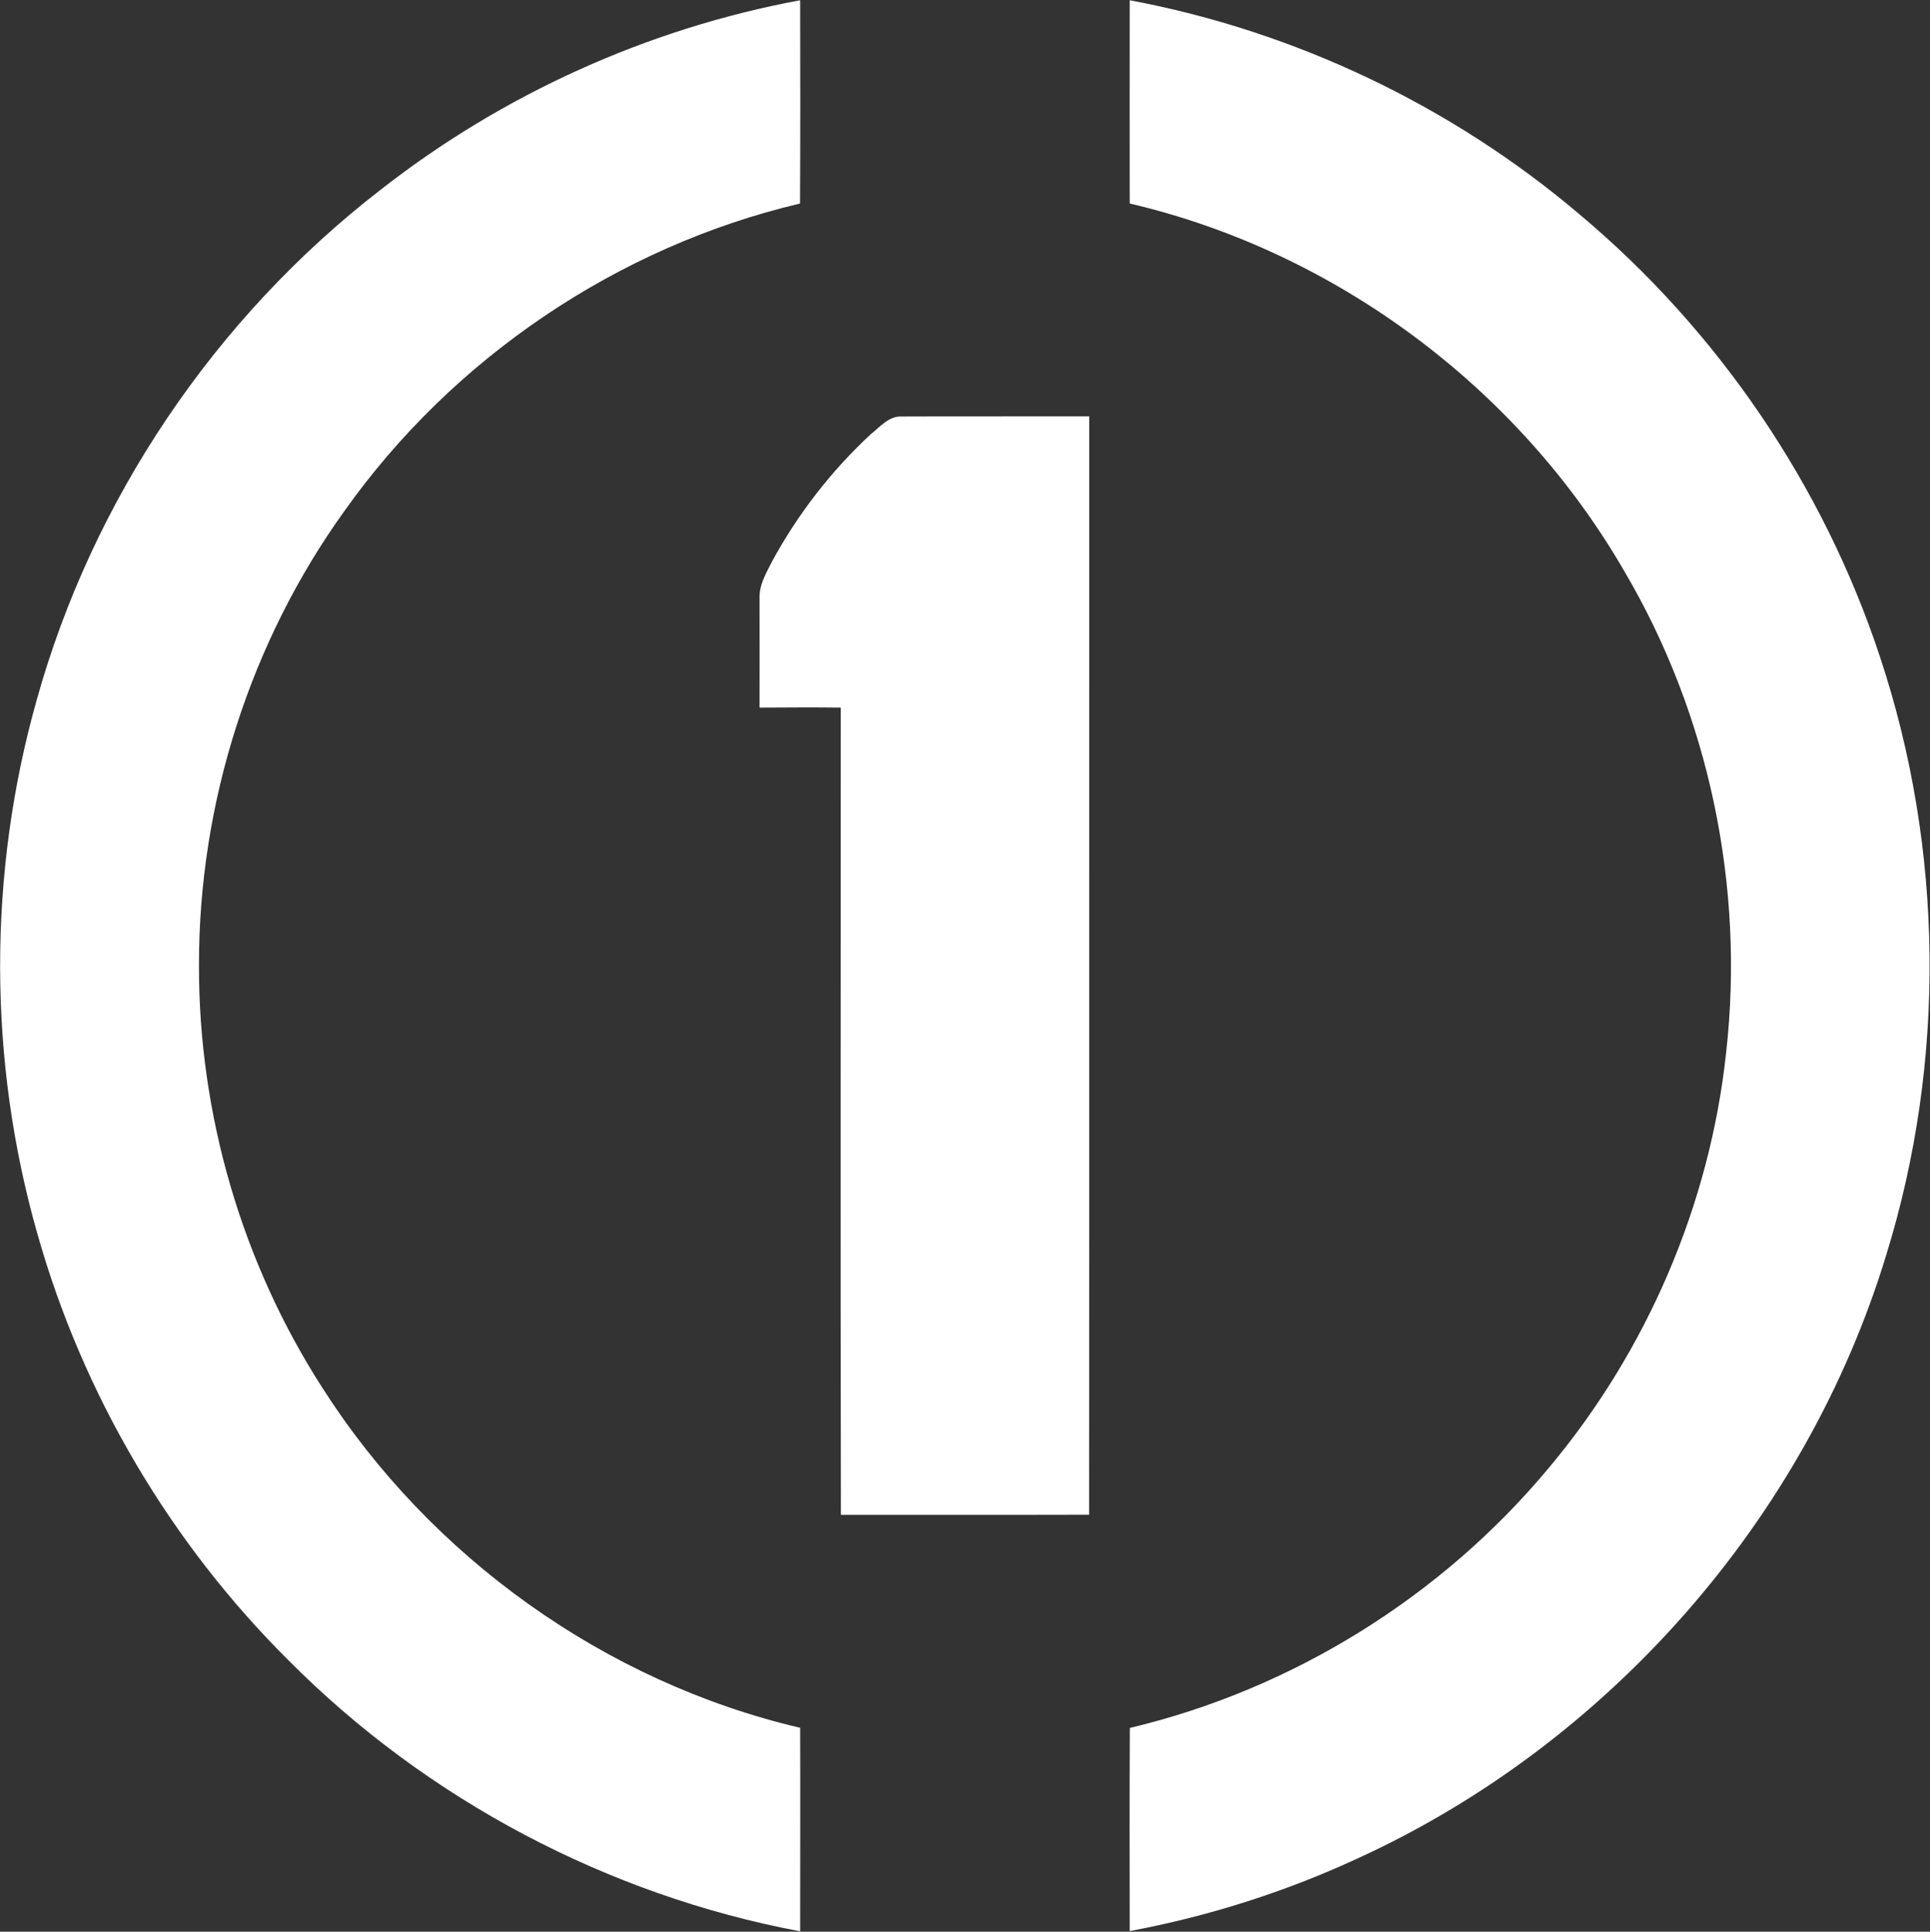 <svg version="1.2" xmlns="http://www.w3.org/2000/svg" viewBox="0 0 1549 1550" width="1549" height="1550">
	<rect x="0" y="0" width="1549" height="1550" fill="#333333" stroke="none"/>
	<title>CTOS</title>
	<style>
		.s0 { fill: #ffffff } 
	</style>
	<g id="#ad2229ff">
		<path class="s0" d="m305.3 152.4c97.9-76.7 214.5-129.5 336.9-152.2 0.1 54.4 0.2 108.7-0.1 163.1-146.2 34.5-278.6 123.9-365.5 246.5-75.8 105.2-117 234.6-116.9 364.2-0.4 119.8 34.4 239.4 99.3 340 86.6 135.5 226.6 235.7 383.2 272.4 0.2 54.4 0 108.9 0 163.3-154.3-29-299.4-105.6-410.2-217-95.3-94.5-165.7-213.9-202.1-343.1-39.6-138.9-39.7-288.8-0.5-427.7 44.9-161.4 143.4-307.1 275.9-409.5z"/>
		<path class="s0" d="m698.9 348.4c7.4-5.8 14.3-14.5 24.5-14.2 50.2-0.2 100.6 0 150.8-0.1-0.1 293.8 0.1 587.5-0.1 881.3-66.4 0.2-132.7 0-199.2 0.1-0.4-215.9-0.1-431.8-0.1-647.7-21.7-0.3-43.4-0.1-65.2 0 0.1-29.2 0-58.4 0-87.6-0.4-10.8 5.3-20.3 10-29.6 20.7-38.1 47.6-72.8 79.3-102.2z"/>
	</g>
	<g id="#54575cff">
		<path class="s0" d="m906.7 0.2c132.4 24.8 258.1 84.5 360.9 171.7 111.1 93.1 195.7 217.3 241.2 355 51.3 154.3 53.2 324.6 5.1 480-64.4 212-223.1 392.5-424.5 484.4-58.1 26.9-119.7 46.4-182.7 58.2-0.1-54.3-0.2-108.7 0.1-163 130.7-31 250.4-105.5 336.3-208.7 78.8-94 129.3-211.4 142.3-333.4 15-133-13.7-270.7-81.7-386-84.9-147-231.8-256.5-397-295.1q-0.1-81.5 0-163.1z"/>
	</g>
</svg>